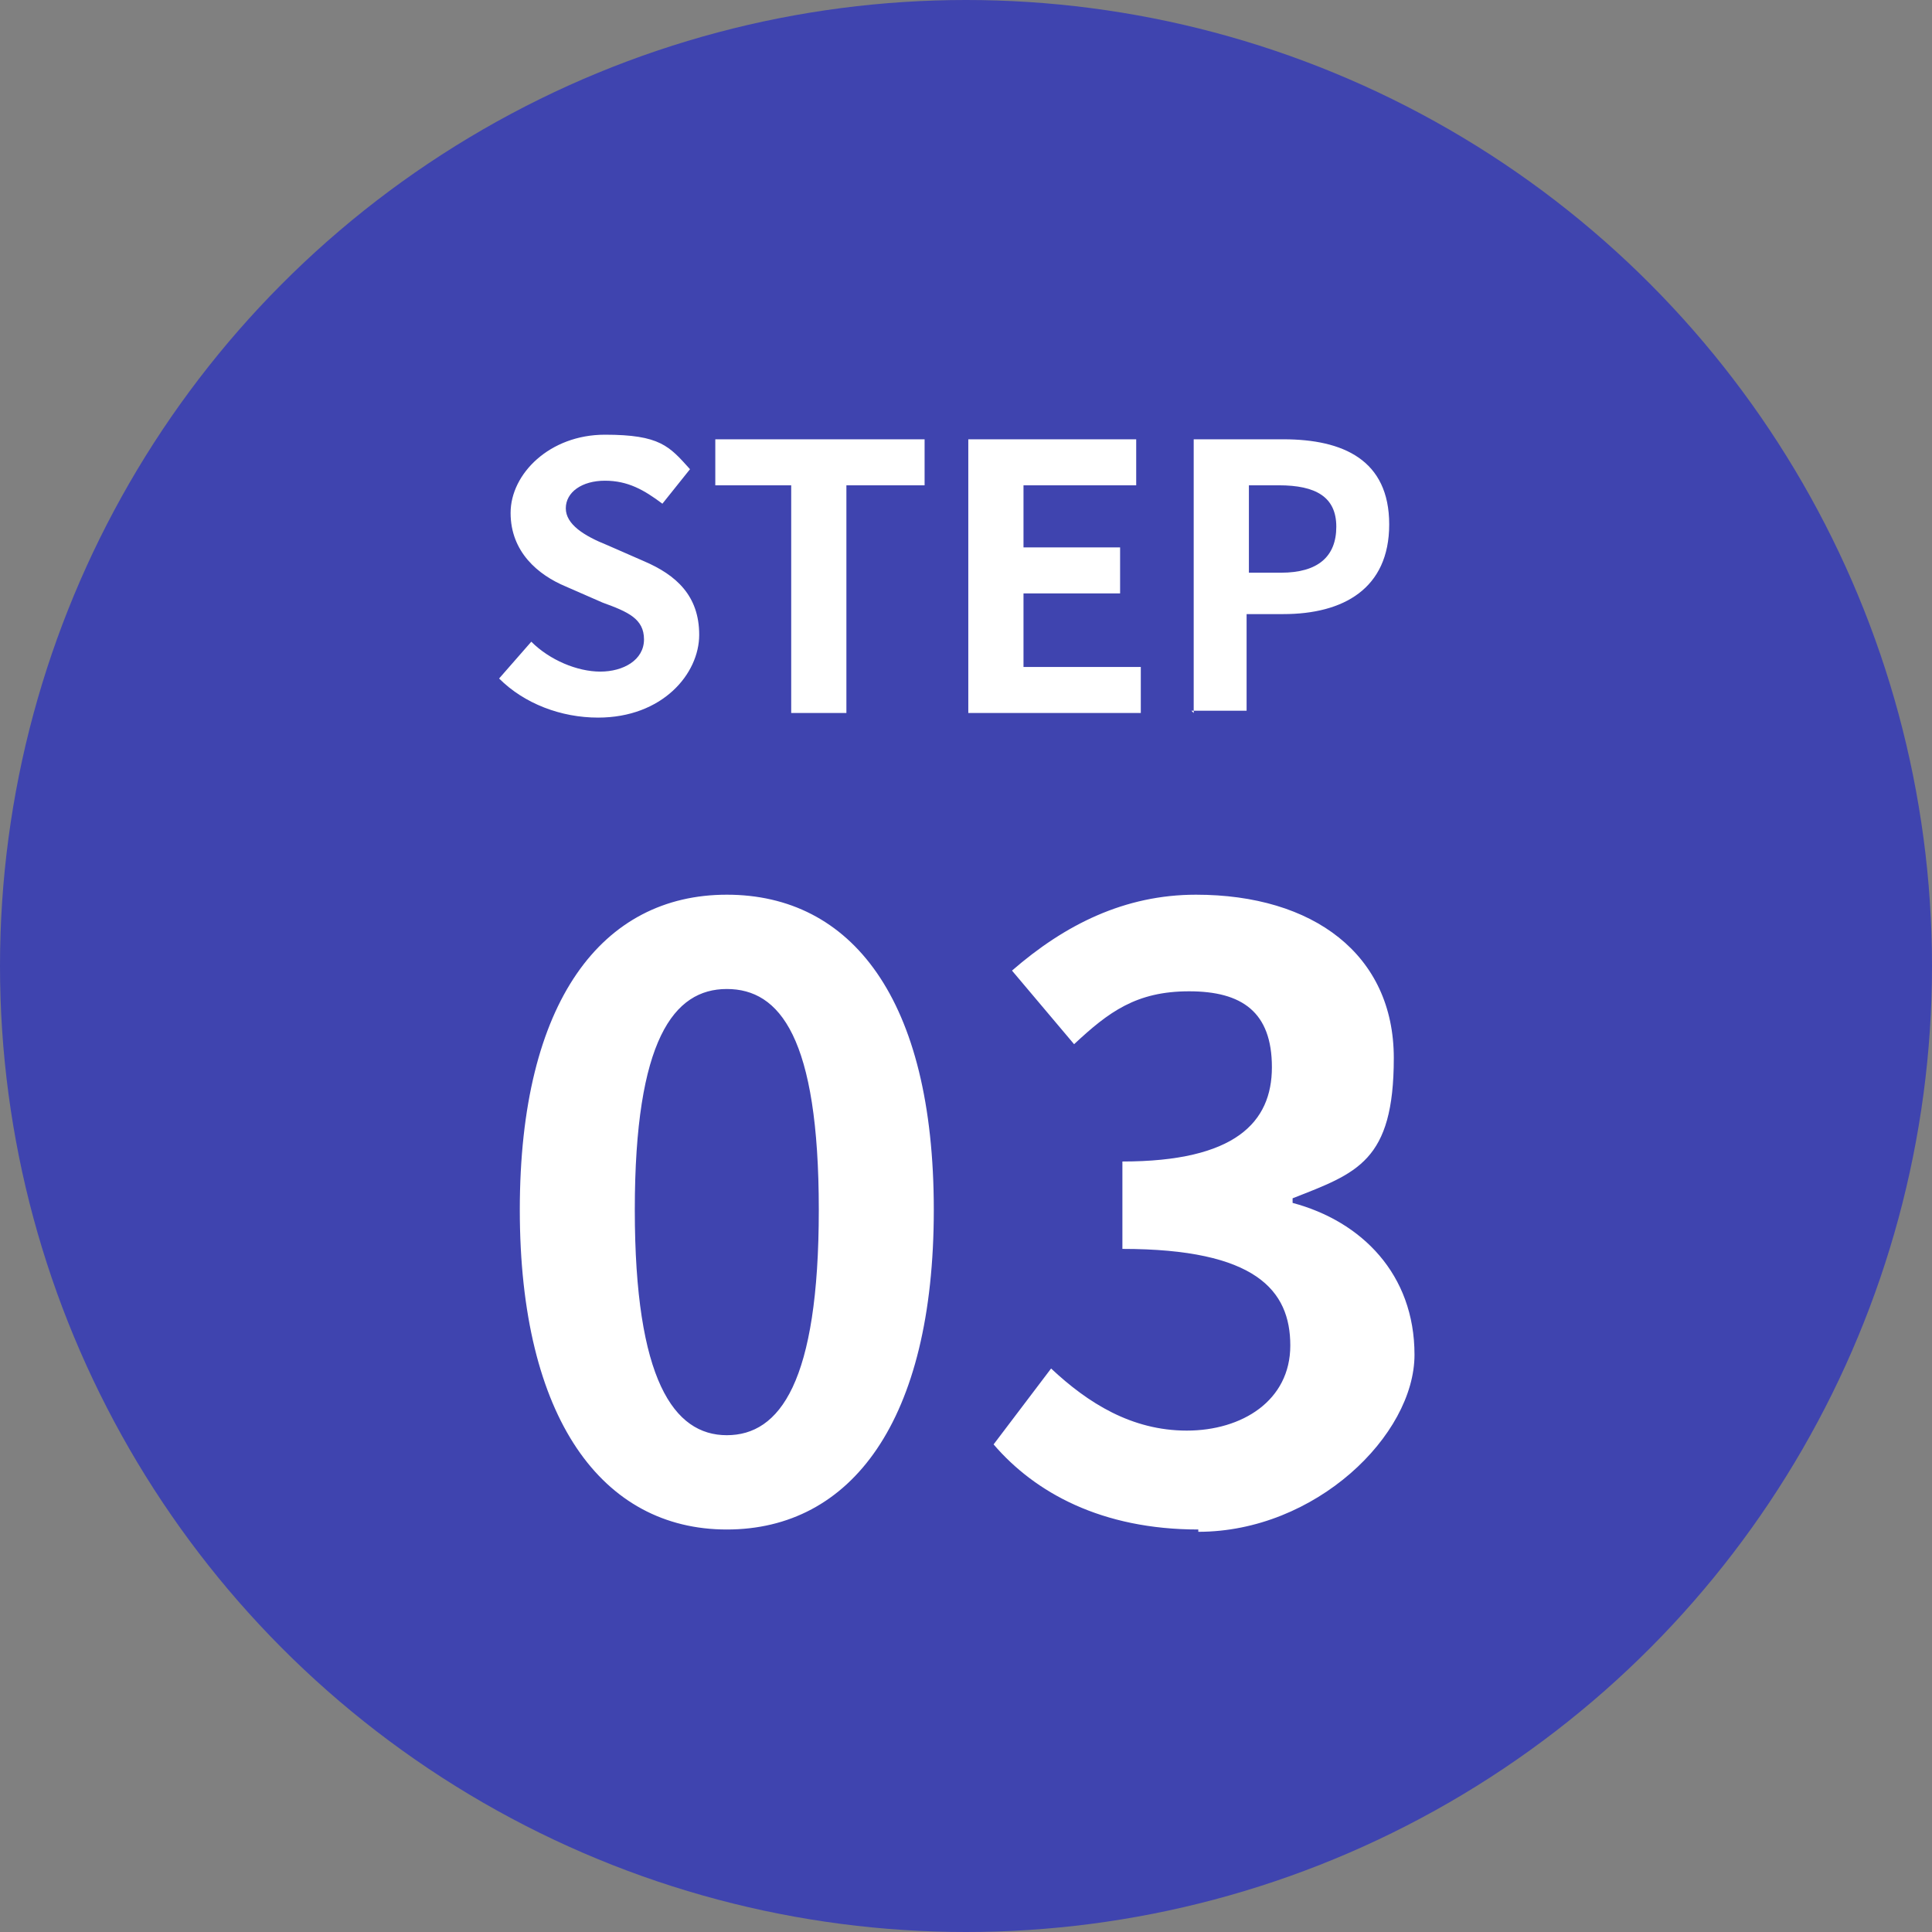 <?xml version="1.0" encoding="UTF-8"?>
<svg id="_レイヤー_1" data-name="レイヤー_1" xmlns="http://www.w3.org/2000/svg" version="1.1" viewBox="0 0 84 84">
  <rect x="0" y="0" width="84" height="84" fill="#808080" stroke="none"/>
  <!-- Generator: Adobe Illustrator 29.1.0, SVG Export Plug-In . SVG Version: 2.1.0 Build 142)  -->
  <defs>
    <style>
      .st0 {
        fill: #fff;
      }

      .st1 {
        fill: #3f44af;
      }
    </style>
  </defs>
  <circle class="st1" cx="42" cy="42" r="42"/>
  <path class="st0" d="M26,31.2c-1.6,0-3.2-.6-4.3-1.7l1.4-1.6c.8.8,2,1.3,3,1.3s1.9-.5,1.9-1.4-.7-1.2-1.8-1.6l-1.6-.7c-1.2-.5-2.4-1.5-2.4-3.2s1.7-3.4,4.1-3.4,2.8.5,3.7,1.5l-1.2,1.5c-.8-.6-1.5-1-2.5-1s-1.7.5-1.7,1.2.8,1.2,1.8,1.6l1.6.7c1.4.6,2.4,1.5,2.4,3.2s-1.6,3.6-4.4,3.6ZM34.4,31v-9.9h-3.3v-2h9.1v2h-3.4v9.9h-2.4ZM42.1,31v-11.9h7.3v2h-4.9v2.7h4.2v2h-4.2v3.2h5.1v2h-7.4ZM51.9,31v-11.9h3.9c2.6,0,4.6.9,4.6,3.7s-2,3.9-4.6,3.9h-1.6v4.2h-2.4ZM54.3,24.9h1.4c1.6,0,2.4-.7,2.4-2s-.9-1.8-2.5-1.8h-1.3v3.9Z"/>
  <path class="st0" d="M31.6,66.5c-5.4,0-9-4.8-9-13.9s3.6-13.7,9-13.7,9,4.5,9,13.7-3.6,13.9-9,13.9ZM31.6,62.4c2.3,0,4-2.3,4-9.8s-1.7-9.6-4-9.6-4,2.2-4,9.6,1.7,9.8,4,9.8ZM52.1,66.5c-4.2,0-7.1-1.6-8.9-3.7l2.5-3.3c1.6,1.5,3.5,2.7,5.9,2.7s4.5-1.3,4.5-3.7-1.5-4.2-7.3-4.2v-3.8c4.9,0,6.5-1.7,6.5-4.1s-1.3-3.3-3.6-3.3-3.5.9-5,2.3l-2.7-3.2c2.3-2,4.9-3.3,8-3.3,5.1,0,8.6,2.6,8.6,7.1s-1.6,5-4.4,6.1v.2c3,.8,5.3,3.1,5.3,6.6s-4.3,7.7-9.4,7.7Z"/>
</svg>